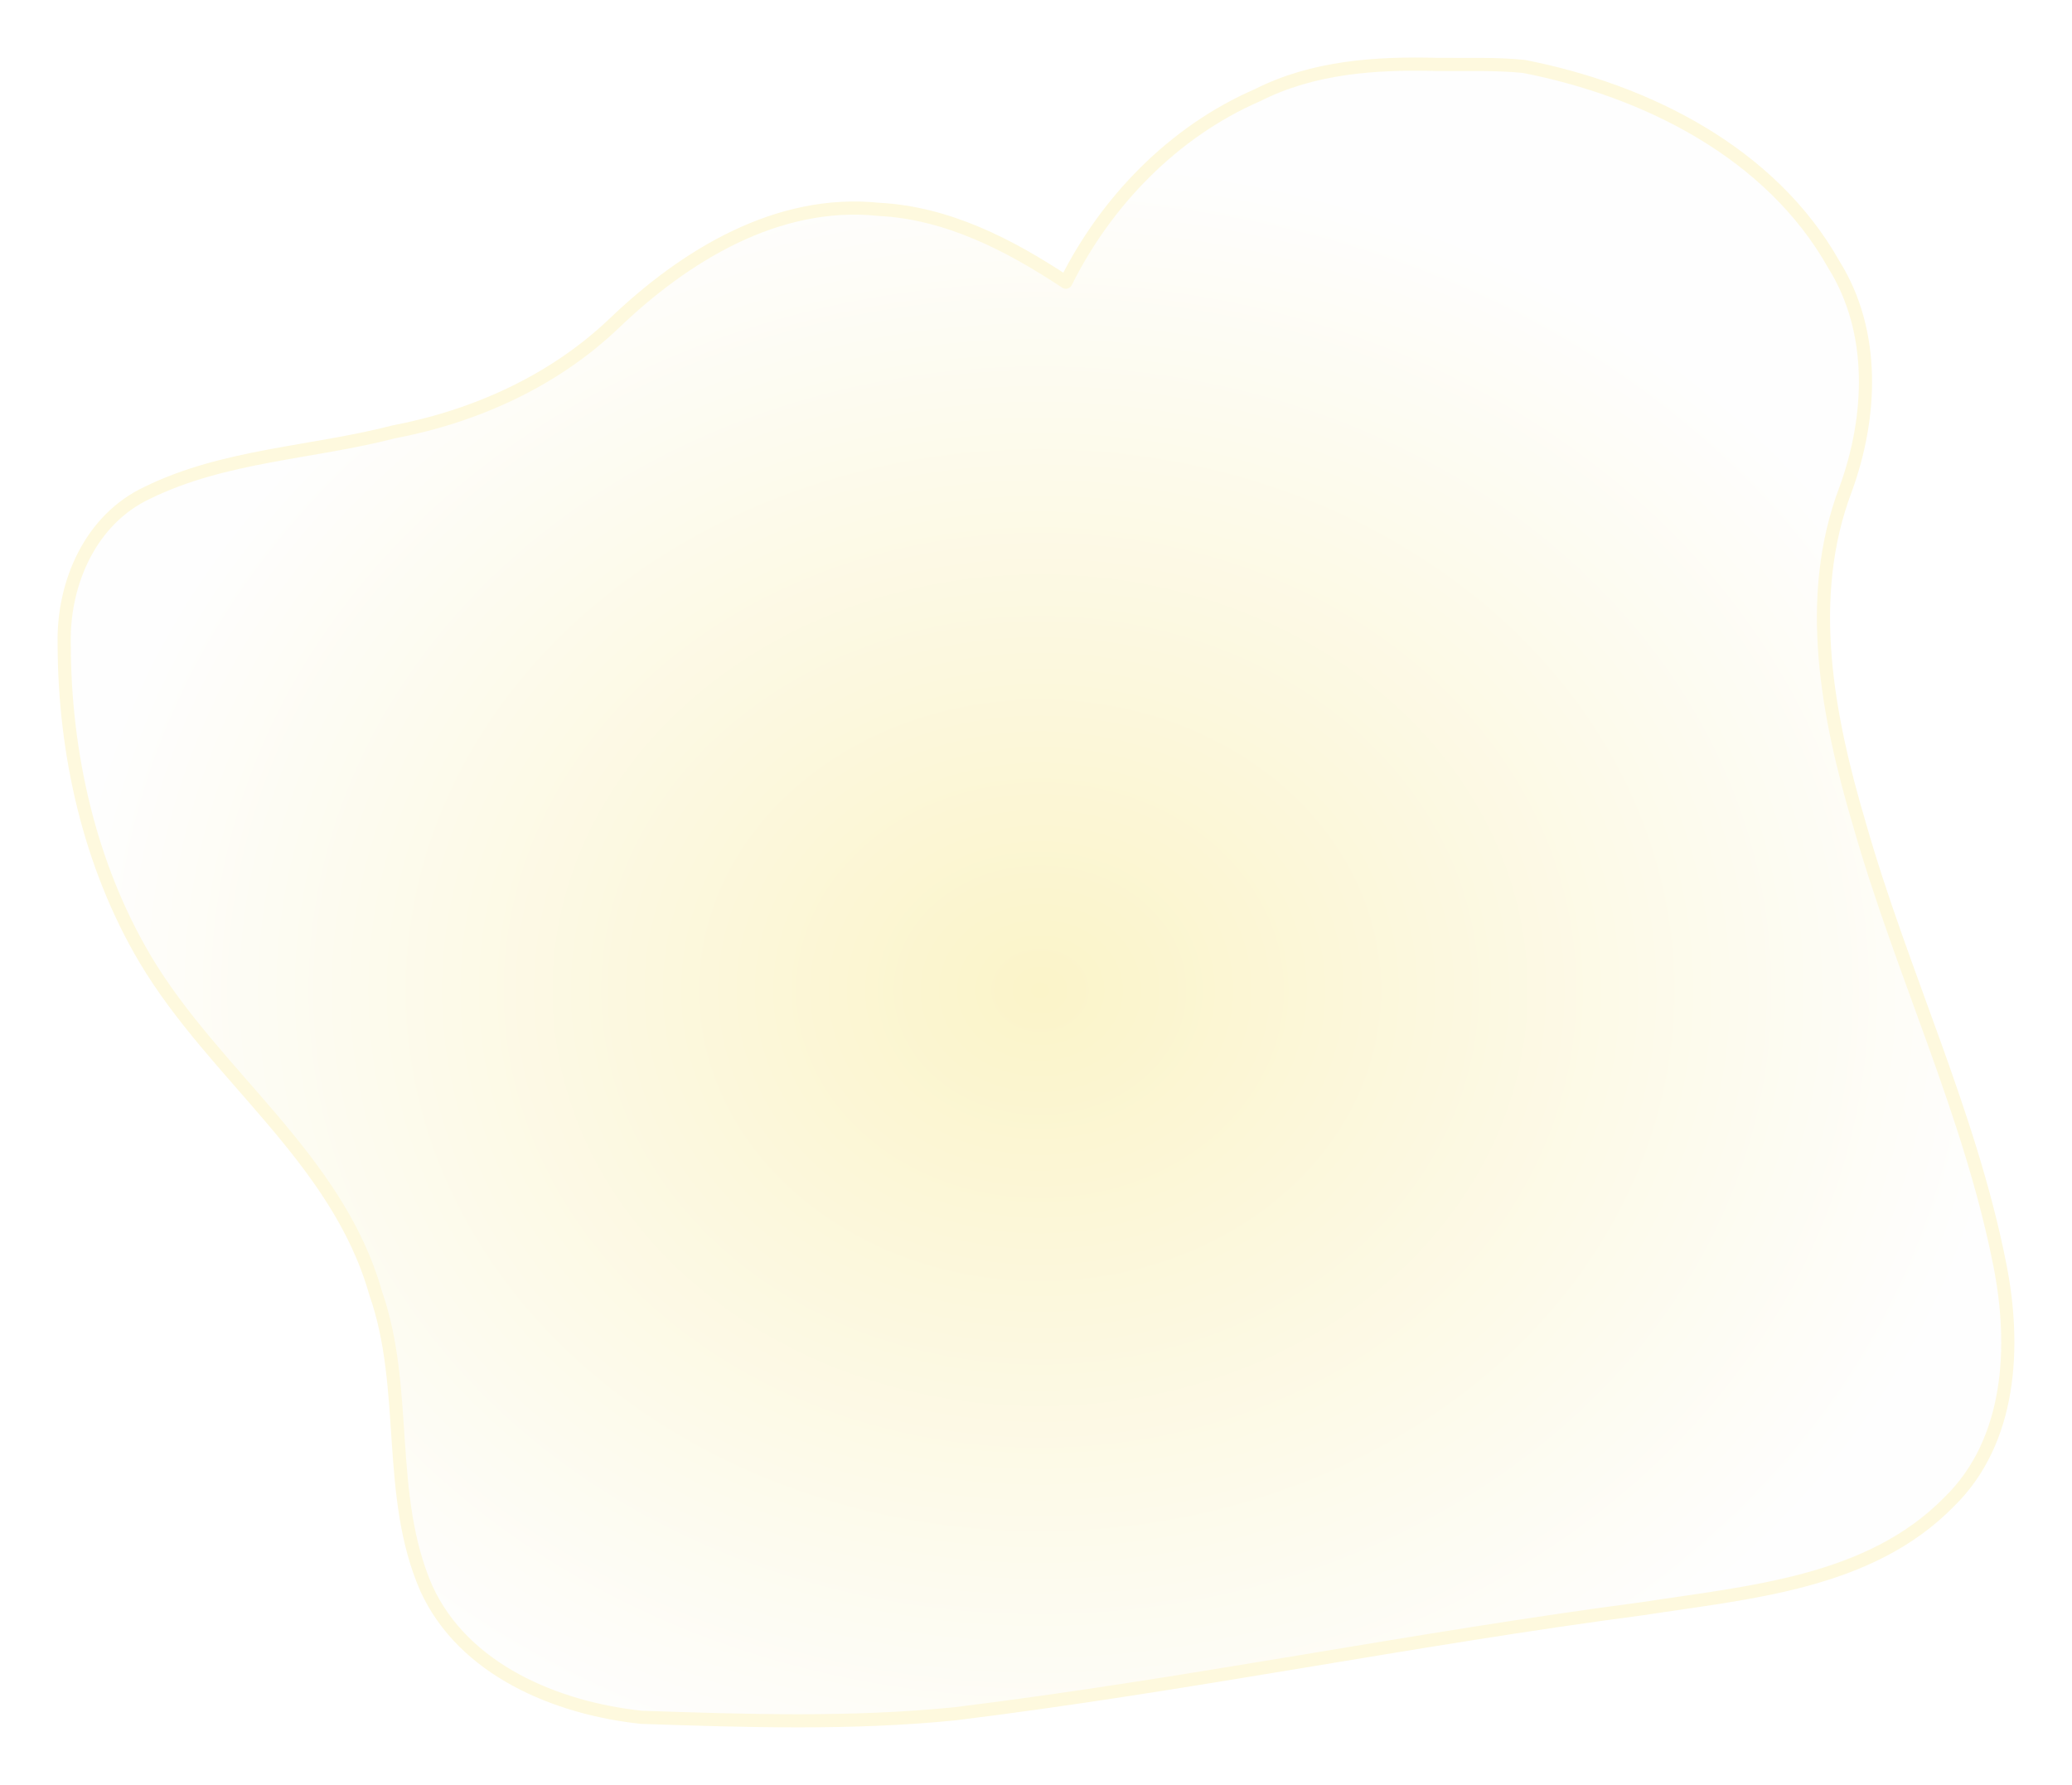 <?xml version="1.0" encoding="UTF-8" standalone="no"?>
<svg
   xmlns:dc="http://purl.org/dc/elements/1.1/"
   xmlns:cc="http://creativecommons.org/ns#"
   xmlns:rdf="http://www.w3.org/1999/02/22-rdf-syntax-ns#"
   xmlns:svg="http://www.w3.org/2000/svg"
   xmlns="http://www.w3.org/2000/svg"
   xmlns:xlink="http://www.w3.org/1999/xlink"
   version="1.1"
   id="svg2"
   height="542.79"
   width="630.009">
  <title
     id="title5366">Bulls Eye (remixed)</title>
  <defs
     id="defs60">
    <linearGradient
       id="linearGradient5334">
      <stop
         id="stop5336"
         offset="0"
         style="stop-color:#fbf4c9;stop-opacity:1;" />
      <stop
         id="stop5338"
         offset="1"
         style="stop-color:#fefefe;stop-opacity:1" />
    </linearGradient>
    <filter
       id="filter5234"
       style="color-interpolation-filters:sRGB">
      <feColorMatrix
         id="feColorMatrix5236"
         result="colormatrix"
         values="1 0 0 0 0 0 1 0 0 0 0 0 1 0 0 -0.212 -0.715 -0.072 1 0 "
         in="SourceGraphic" />
      <feComposite
         k1="0"
         id="feComposite5238"
         result="composite"
         k4="0"
         k3="0"
         k2="1"
         operator="arithmetic"
         in2="colormatrix"
         in="SourceGraphic" />
      <feGaussianBlur
         id="feGaussianBlur5240"
         result="blur1"
         stdDeviation="5 0.01" />
      <feGaussianBlur
         id="feGaussianBlur5242"
         result="blur2"
         stdDeviation="0.01 5"
         in="composite" />
      <feBlend
         id="feBlend5244"
         result="blend"
         mode="lighten"
         in2="blur1"
         in="blur2" />
    </filter>
    <filter
       id="filter5246"
       style="color-interpolation-filters:sRGB">
      <feColorMatrix
         id="feColorMatrix5248"
         result="colormatrix"
         values="1 0 0 0 0 0 1 0 0 0 0 0 1 0 0 -0.212 -0.715 -0.072 1 0 "
         in="SourceGraphic" />
      <feComposite
         k1="0"
         id="feComposite5250"
         result="composite"
         k4="0"
         k3="0"
         k2="1"
         operator="arithmetic"
         in2="colormatrix"
         in="SourceGraphic" />
      <feGaussianBlur
         id="feGaussianBlur5252"
         result="blur1"
         stdDeviation="5 0.01" />
      <feGaussianBlur
         id="feGaussianBlur5254"
         result="blur2"
         stdDeviation="0.01 5"
         in="composite" />
      <feBlend
         id="feBlend5256"
         result="blend"
         mode="lighten"
         in2="blur1"
         in="blur2" />
    </filter>
    <filter
       id="filter5258"
       style="color-interpolation-filters:sRGB">
      <feColorMatrix
         id="feColorMatrix5260"
         result="colormatrix"
         values="1 0 0 0 0 0 1 0 0 0 0 0 1 0 0 -0.212 -0.715 -0.072 1 0 "
         in="SourceGraphic" />
      <feComposite
         k1="0"
         id="feComposite5262"
         result="composite"
         k4="0"
         k3="0"
         k2="1"
         operator="arithmetic"
         in2="colormatrix"
         in="SourceGraphic" />
      <feGaussianBlur
         id="feGaussianBlur5264"
         result="blur1"
         stdDeviation="5 0.01" />
      <feGaussianBlur
         id="feGaussianBlur5266"
         result="blur2"
         stdDeviation="0.01 5"
         in="composite" />
      <feBlend
         id="feBlend5268"
         result="blend"
         mode="lighten"
         in2="blur1"
         in="blur2" />
    </filter>
    <filter
       id="filter5270"
       style="color-interpolation-filters:sRGB">
      <feColorMatrix
         id="feColorMatrix5272"
         result="colormatrix"
         values="1 0 0 0 0 0 1 0 0 0 0 0 1 0 0 -0.212 -0.715 -0.072 1 0 "
         in="SourceGraphic" />
      <feComposite
         k1="0"
         id="feComposite5274"
         result="composite"
         k4="0"
         k3="0"
         k2="1"
         operator="arithmetic"
         in2="colormatrix"
         in="SourceGraphic" />
      <feGaussianBlur
         id="feGaussianBlur5276"
         result="blur1"
         stdDeviation="5 0.01" />
      <feGaussianBlur
         id="feGaussianBlur5278"
         result="blur2"
         stdDeviation="0.01 5"
         in="composite" />
      <feBlend
         id="feBlend5280"
         result="blend"
         mode="lighten"
         in2="blur1"
         in="blur2" />
    </filter>
    <filter
       id="filter5282"
       style="color-interpolation-filters:sRGB">
      <feColorMatrix
         id="feColorMatrix5284"
         result="colormatrix"
         values="1 0 0 0 0 0 1 0 0 0 0 0 1 0 0 -0.212 -0.715 -0.072 1 0 "
         in="SourceGraphic" />
      <feComposite
         k1="0"
         id="feComposite5286"
         result="composite"
         k4="0"
         k3="0"
         k2="1"
         operator="arithmetic"
         in2="colormatrix"
         in="SourceGraphic" />
      <feGaussianBlur
         id="feGaussianBlur5288"
         result="blur1"
         stdDeviation="5 0.01" />
      <feGaussianBlur
         id="feGaussianBlur5290"
         result="blur2"
         stdDeviation="0.01 5"
         in="composite" />
      <feBlend
         id="feBlend5292"
         result="blend"
         mode="lighten"
         in2="blur1"
         in="blur2" />
    </filter>
    <filter
       id="filter5294"
       style="color-interpolation-filters:sRGB">
      <feColorMatrix
         id="feColorMatrix5296"
         result="colormatrix"
         values="1 0 0 0 0 0 1 0 0 0 0 0 1 0 0 -0.212 -0.715 -0.072 1 0 "
         in="SourceGraphic" />
      <feComposite
         k1="0"
         id="feComposite5298"
         result="composite"
         k4="0"
         k3="0"
         k2="1"
         operator="arithmetic"
         in2="colormatrix"
         in="SourceGraphic" />
      <feGaussianBlur
         id="feGaussianBlur5300"
         result="blur1"
         stdDeviation="5 0.01" />
      <feGaussianBlur
         id="feGaussianBlur5302"
         result="blur2"
         stdDeviation="0.01 5"
         in="composite" />
      <feBlend
         id="feBlend5304"
         result="blend"
         mode="lighten"
         in2="blur1"
         in="blur2" />
    </filter>
    <filter
       id="filter5306"
       style="color-interpolation-filters:sRGB">
      <feColorMatrix
         id="feColorMatrix5308"
         result="colormatrix"
         values="1 0 0 0 0 0 1 0 0 0 0 0 1 0 0 -0.212 -0.715 -0.072 1 0 "
         in="SourceGraphic" />
      <feComposite
         k1="0"
         id="feComposite5310"
         result="composite"
         k4="0"
         k3="0"
         k2="1"
         operator="arithmetic"
         in2="colormatrix"
         in="SourceGraphic" />
      <feGaussianBlur
         id="feGaussianBlur5312"
         result="blur1"
         stdDeviation="5 0.01" />
      <feGaussianBlur
         id="feGaussianBlur5314"
         result="blur2"
         stdDeviation="0.01 5"
         in="composite" />
      <feBlend
         id="feBlend5316"
         result="blend"
         mode="lighten"
         in2="blur1"
         in="blur2" />
    </filter>
    <radialGradient
       gradientUnits="userSpaceOnUse"
       gradientTransform="matrix(0.245,0,0,0.209,-48.862,40.328)"
       r="1210.405"
       fy="1247.867"
       fx="1490.197"
       cy="1247.867"
       cx="1490.197"
       id="radialGradient5340"
       xlink:href="#linearGradient5334" />
  </defs>
  <path
     id="path4916"
     d="m 437.157,19.595 c -18.684,-0.51 -37.883,0.751 -54.843,9.365 -25.507,11.066 -46.028,32.324 -58.235,56.856 C 307.036,74.532 288.122,64.722 267.251,63.665 c -30.929,-3.246 -59.16,14.164 -80.6,34.745 -18.414,17.537 -42.208,28.209 -67.041,32.948 -24.818,6.404 -51.487,7.049 -74.771,18.477 -17.359,8.096 -25.708,27.532 -25.322,45.875 0.059,33.266 7.617,67.274 24.686,96.063 21.057,35.339 58.432,60.514 69.989,101.383 10.211,29.005 3.072,61.48 15.427,89.844 11.341,24.884 39.642,36.477 65.385,39.228 31.73,1.075 63.683,2.118 95.317,-1.067 70.066,-8.605 139.274,-22.788 209.256,-31.98 32.262,-5.006 68.857,-7.744 93.046,-32.441 19.073,-18.536 20.329,-47.57 15.442,-72.129 -9.086,-46.101 -29.838,-88.81 -42.664,-133.868 -9.681,-32.709 -16.756,-68.891 -4.247,-101.882 8.03,-22.004 9.255,-47.874 -3.545,-68.385 -19.18,-34.087 -57.028,-52.988 -94.239,-60.277 -8.704,-0.875 -17.48,-0.522 -26.212,-0.606 z"
     style="opacity:1;fill:url(#radialGradient5340);fill-opacity:1;stroke:#fef9de;stroke-width:4;stroke-linecap:round;stroke-linejoin:round;stroke-miterlimit:4;stroke-dasharray:none;stroke-dashoffset:0;stroke-opacity:1" />
  <ellipse
     transform="matrix(0.245,0,0,0.245,-48.862,1.035)"
     ry="506.939"
     rx="506.939"
     cy="1201.347"
     cx="1454.041"
     id="path5232"
     style="opacity:1;fill:#f5d209;fill-opacity:1;stroke:none;stroke-width:9;stroke-linecap:round;stroke-linejoin:round;stroke-miterlimit:4;stroke-dasharray:none;stroke-dashoffset:0;stroke-opacity:1;filter:url(#filter5306)" />
  <path
     transform="matrix(0.245,0,0,0.245,-48.862,1.035)"
     id="path8"
     d="m 992.02,1131.51 c 4.05,6.25 16.06,0.44 20.3,-3.51 11.8,-10.94 33.5,-25.66 34.7,-43.49 l 4,0 c 0.84,-5.05 5.52,-8.27 8,-12 1.9,-2.85 4.51,-6.31 6,-9 0.96,-1.74 -0.38,-4.27 1,-6 2.66,-3.33 6.71,-5.06 9,-8 3.28,-4.21 3.13,-16.47 9,-15 l 12,-19 2,1 9,-18 c 6.94,-0.82 14.66,-14.62 19.31,-19.58 17.36,-18.509 35.9,-35.58 54.69,-52.42 l -1,-2 41,-28 c 2.09,-7.986 13.24,-9.906 20,-12.659 3.9,-1.589 5.74,-5.002 9.13,-7.197 3.23,-2.093 7.27,-2.267 10.49,-4.357 16.47,-10.683 33.38,-21.987 51.8,-29.525 40.23,-16.46 83.73,-17.262 126.58,-17.262 42.61,0 85.87,-1.124 128,5.439 50.37,7.848 98.51,25.277 144,47.801 13.2,6.535 28.34,10.911 40.58,19.146 10.88,7.328 17.11,17.425 26.63,25.869 19.29,17.108 48.39,35.791 59.37,59.785 7.07,15.45 -5.28,39.19 -7.29,54.96 -3.06,23.91 3.05,43.91 10.71,66 l 1,0 0,-3 1,0 c 7.17,24 38.99,41.44 63,34.57 8.98,-2.57 13.24,-9.6 21,-13.57 -9.12,-72.18 -32.05,-143.64 -72.08,-204.83 -58.85,-89.979 -149.2,-162.722 -251.96,-196.117 -160.6,-52.193 -343.33,-16.854 -469.92,96.368 -65.32,58.421 -109.87,130.984 -137.37,213.579 -8.52,25.58 -14.63,52.27 -17.95,79 -1.16,9.28 -0.87,28.87 14.28,21 z"
     style="fill:#f9e369;stroke:none;filter:url(#filter5294)" />
  <path
     transform="matrix(0.245,0,0,0.245,-48.862,1.035)"
     id="path16"
     d="m 1023.02,1048.51 -1,-3 11,-6 c 2.36,-8.3 10.5,-11.27 16.21,-16.58 4.61,-4.29 8.59,-10.51 12.83,-15.3 22.18,-25.07 41.82,-51.552 65.96,-75.135 60,-58.625 129.75,-112.126 213,-132.236 27.43,-6.626 58.92,-5.076 87,-5.764 60.67,-1.486 119.29,2.39 179,12.341 32.5,5.416 64.41,20.632 96,29.764 9.39,2.716 16.93,8.108 27,8.91 l 0,3 26,11.361 8,1.639 14,8.532 12,1.468 1,0 -1,-10 c -4.54,-3.951 -5.74,-9.155 -8.52,-14.184 -4.04,-7.312 -9.9,-13.959 -15.16,-20.406 -19.15,-23.469 -44.95,-43.999 -70.32,-60.32 -12.66,-8.142 -26.9,-11.784 -39.91,-18.492 -122.55,-63.196 -271.24,-62.802 -396.09,-5.779 -5.22,2.383 -10.81,2.445 -16,4.533 -12.38,4.978 -24.67,12.27 -36,19.272 -73.88,45.662 -141.41,111.615 -177.48,191.361 -8.36,18.495 -13.5,36.225 -17.8,56.015 -3.42,15.72 -5.98,27.72 10.28,35 m 482,-348 0,1 8,0 -8,-1 z"
     style="fill:#faec9d;stroke:none;filter:url(#filter5282)" />
  <path
     transform="matrix(0.245,0,0,0.245,-48.862,1.035)"
     id="path4948"
     d="m 1102.02,889.51 -17,19 0,7 -3,7 -3,2 1,4 c -3.36,0.531 -3.93,6.973 0.08,7.759 5,0.98 11.06,-4.773 14.66,-7.592 5.53,-4.341 9.09,-10.405 14.4,-14.792 7.31,-6.042 15.38,-10.784 22.45,-17.241 17.61,-16.083 36.48,-28.354 55.92,-41.805 26.27,-18.174 51.81,-36.668 80.62,-51.347 50.72,-25.836 104.46,-26.927 159.87,-29.001 35.83,-1.34 73.28,-2.863 109,0.885 34.13,3.582 67.26,7.374 101,13.935 4.72,0.918 31.72,6.927 28.35,-3.806 -2.68,-8.494 -17.96,-15.782 -25.11,-20.407 -17.21,-11.129 -36.52,-20.817 -56.24,-26.843 -11.42,-3.488 -23.71,-4.891 -34.94,-8.676 -31.26,-10.54 -66.09,-12.069 -99.06,-12.069 -93.05,0 -186.21,29.47 -261.47,84.866 -18.43,13.567 -38.54,26.673 -54.4,43.157 -5.87,6.105 -9.5,13.488 -14.8,19.843 -6.69,8.026 -17.2,12.611 -18.33,24.134"
     style="fill:#fbf4c9;stroke:none;filter:url(#filter5270)" />
  <path
     transform="matrix(0.245,0,0,0.245,-48.862,1.035)"
     id="path18"
     d="m 2342.02,790.51 2,-1 0,1 -6,10 -1,-3 -6,7 0,1 8,-3 -3,16 -9,1 -2,3 0,1 8,-1 2.39,19 -1.2,7.889 2.81,2.111 0,1 -5,0 2,5 -1,0 0,-2 -1,0 -1,4 3,6 9,0 -1,11 7,-5 5,-1 1,6 -3,-1 -3,2 -3,4 c 2.53,1.525 4.7,3.307 7,1 l 1,0 2,2 4,2 0,1 c -7.03,1.763 -8.53,3.896 -10,11 l 7,4 -10,4 1,5 -1,0 0,-3 -1,0 1,14 -1,0 0,-6 -1,0 0,4 -6,1 6,22 -2,-11 -5,-7 -1,0 1,7 -3,3 7,0 c 0,5.388 -2.41,16.38 2,20 l -1,-10 c 5,6.596 0.63,22.976 0,31 l 1,0 1,-9 1,0 2,9 5,-2 -3,4 4,11 -4,0 -1,-11 -1,0 0,3 -1,0 0,-4 -2,0 0,8 1,0 1,-2 1,12 3,0 -1,-3 1,0 1,3 3,-1 0,4 1,0 1,-5 1,0 1,13 1,0 0,-3 1,0 -1,10 1,0 0,-3 1,0 -1,9 1,0 1,-6 1,0 1,8 -1,0 0,-4 -1,0 -2,11 1,0 1,-5 1,0 -3,12 1,0 1,-4 1,0 1,5 -2,6 2,3 2,-1 2,2 0,4 2,-3 1,0 9.29,18 3.71,6 1,4 -1,3 2,-1 0,1 -1,2 0,1 1,0 1,-3 8,5 -8,2 3,3 -1,3 5,3 -6,3 -5,7 14,-3 1,7 3,4 8,-1 3,-2 c 1.98,4.22 3.89,9.08 9,9 l 4,8 -3,-2 3,5 -3,-1 -3,5 3,1 1,0 5,-2 -1,-3 c 5.32,4.59 11.31,12.17 19,12.48 12.89,0.52 12,-21.2 12,-29.48 l 1,0 0,3 1,0 -1,-9 1,0 0,3 1,0 0,-5 -3,3 -1,0 0,-13 1,0 0,2 1,0 5,-6 -2,-7 -4,4 -1,0 7,-13 -10,5 c 4.17,-5.26 9.53,-10.04 10,-17 l -2,0 0,5 -1,0 0,-4 -4,3 0,-5 0,-1 c 2.41,-3.29 5.23,-9.46 0,-11 2.49,-6.33 -1.36,-14.05 -4,-20 l 3,1 1,-7 -6,1 c -0.96,-4.99 -1.95,-8.25 2,-12 l 0,-1 -5,2 4,-4 0,-1 -6,2 -1,-4 4,-2 -3,-1 2,-3 -4,1 2,-3 -4,1 6,-4 0,-1 -6,-2 2,-3 -4,1 2,-3 -3,0 0,-1 3,-1 0,-1 -3,0 2,-3 -4,1 2,-3 -2,0 2,-2 -3,-4 0,-1 3,-2 -6,2 3,-3 0,-10 -6,3 1,-3 0,-10 -4,2 1,-3 -2,1 0,-1 1,-8 -4,2 -1,-14 -4,3 c 2.34,-4.642 1.81,-7.257 0,-12 l -2,2 -1,-3 2,0 -1,-7 1,0 0,2 1,0 -8,-22 -2,2 -8,-30 -5,3 1,-7 2,0 0,-11 -6,4 1,6 -5,-3 0,-1 4,-13 -2,0 -2,6 -1,0 2,-8 0,-2 -2,0 0,-1 3,-1 3,-10 0,-11 -3,13 -6,-4 1,-6 c 5.66,-0.84 3.25,-8.513 0,-11 l -2,8 -1,0 1,-15 2,1 -2,-14 -1,0 -2,11 2,3 -8,-18 c 0.49,-3.137 0.04,-4 -3,-5 l 0,-1 2,-3 -4,-1 1,-3 -10,-2 c -7.14,2.859 -16.34,15.745 -19,23 z"
     style="fill:#fbf4c9;stroke:none;filter:url(#filter5258)" />
  <path
     transform="matrix(0.245,0,0,0.245,-48.862,1.035)"
     id="path24"
     d="m 1816.02,873.801 0,1 4,2 c -0.77,5.373 3.21,8.29 6.31,12.285 5.83,7.496 11.24,15.302 17.02,22.827 19.96,25.974 35.04,56.88 47.82,86.888 35.02,82.22 45.95,177.13 30.39,265 -10.35,58.42 -31.65,116.44 -62.96,167 -32.13,51.88 -72.67,97.84 -121.58,134.52 -146.13,109.6 -349.35,128.59 -511,41.17 -47.23,-25.54 -90.28,-58.37 -126.91,-97.69 -74.23,-79.68 -112.97,-178.5 -126.8,-285 -4.46,-34.34 -3.58,-75.05 3.37,-109 1.91,-9.32 3.33,-18.72 5.46,-28 0.81,-3.55 2.85,-8.3 -0.12,-11 l 0,-1 2,-2 c -4.44,1.02 -13.01,1.94 -16.06,5.56 -3.77,4.48 -3.89,13.89 -5.18,19.44 -3.88,16.75 -7.24,33.86 -8.83,51 -7.238,77.79 1.31,152.73 25.67,227 6.45,19.68 15.85,38.17 24.26,57 3.45,7.72 10.56,14.62 6.14,23 l 3,-1 0,4 3,-2 -1,8 4,1 -3,5 4,10 0,1 -6,4 2,3 -2,0 1,5 8,0 -2,3 3,-1 3,3 1,7 -10,5 0,1 9,1 0,-1 -4,1 9,-5 -5,9 -3,-1 2,5 8,-6 c -0.11,7.55 -3.38,11.22 -11,12 l 0,1 7,1 6,3 -3,1 c -0.51,3.87 -4.77,3 -8,3 l 0,1 8,0 0,1 -5,0 0,1 9,1 0,1 -9,2 -1,0 -4,-1 0,1 13,2 -3,3 0,1 10,-1 0,1 -8,1 0,1 7,0 0,1 -3,0 0,1 2,2 -4,0 1,2 -1,0 -2,-3 0,-1 -13,-5 -7,0 -3,2 -1,-3 -2,2 -3,-4 -3,1 -1,-4 -1,0 0,3 -1,0 -2,-5 -1,3 -1,0 -4,-10 -1,0 0,4 -1,0 c -3.45,-7.24 -8.86,-12.44 -16,-16 l 3,6 -8,-3 0,-1 1,-2 7,-3 0,-1 -10,-3 0,-1 4,-3 -6,0 3,-3 0,-1 -7,0 0,-1 3,-1 0,-1 -5,0 4,-3 0,-1 -5,0 0,-1 3,-1 0,-1 -6,1 0,-1 3,-1 0,-1 -4,0 0,-1 3,-1 -3,-1 1,-2 -3,0 2,-3 -2,-2 -3,0 1,-2 -2,0 1,-2 -2,0 1,-2 -2,0 1,-2 -2,0 1,-2 -2,0 1,-2 -2,0 1,-2 -2,0 1,-2 -2,0 1,-2 -2,0 -2,-10 -2,0 1,-2 -2,0 1,-2 -2,0 1,-2 -2,0 -2,-2 0,-1 2,0 0,-1 -3,0 0,-1 2,0 0,-1 -3,0 0,-1 2,-2 -6,-4 3,-1 0,-1 -6,0 0,-1 3,0 0,-1 -5,-3 0,-1 2,-2 -4,0 2,-3 -5,1 -1,0 -11,-9 -4,2 -3,-9 -1,0 0,3 -5,0 0,-3 -2,-4 -1,0 0,3 -19,-3 0,1 7,0 0,1 -9,3 -3,-1 3,7 c -2.174,-1.94 -3.559,-3.64 -4,0 l -1,0 -1,-3 -1,3 -1,0 0,-2 -1,0 0,3 -1,0 0,-2 -1,0 -1,5 -2,-2 -1,5 -3,0 1,7 -1,0 -2,-5 0,7 -4,-2 2,9 -5,-2 0,8 c 4.089,4.6 5.851,13.47 3,19 l 4,7 -3,-1 1,8 1,0 0,-4 1,0 c 0.971,4.81 3.236,7.65 8,9 l -5,4 0,1 6,3 -5,4 7,0 0,1 -5,1 0,1 5,1 0,1 -3,1 3,2 -3,1 0,1 4,1 -3,1 0,1 4,1 0,1 -4,0 0,1 4,0 -2,2 0,1 4,0 0,1 c -2.764,1.06 -1.211,1.74 1,2 l 0,1 -4,0 0,1 6,0 0,1 -4,0 0,1 2,3 4,0 0,1 -5,0 0,1 6,0 0,1 -5,0 0,1 6,0 0,1 -4,0 0,1 5,0 0,1 -4,0 0,1 5,0 0,1 -4,0 0,1 5,0 0,1 -6,0 -1,3 -1,3 0,1 5,0 0,1 -3,0 0,1 5,0 0,1 c -2.764,1.06 -1.211,1.74 1,2 l 0,1 -3,0 0,1 5,0 0,1 -3,1 0,1 5,0 0,1 -4,0 0,1 5,1 0,1 -3,0 0,1 5,1 0,1 -3,1 5,1 0,1 -3,1 6,2 0,1 -4,0 0,1 7,2 0,1 -5,0 0,1 10,3 0,1 -6,0 0,1 10,4 0,1 -5,0 0,1 24,17 3,11 -3,-1 10,14 1,0 1,-2 29,19 -4,-1 c 1.03,5.98 9.25,10.59 15,10 l 20,16 -4,-1 c 7.46,14.37 33.03,18.11 44,30 l 2,-1 18,15 1,0 1,-6 c 2.52,1.66 4.66,3.41 7,1 l 12,5 0,-5 3,4 1,0 -1,-4 2,2 1,0 1,-3 c 1.63,2.72 3.47,2.65 4,0 2.47,1.5 3.33,2.03 4,-1 l 5,4 6,-5 -1,-3 5,-4 2,0 -1,-2 2,0 -1,-2 5,1 -4,-3 0,-9 4,4 -3,-1 1,5 0,1 c 4.31,-1.26 4.71,-5.94 5,-10 l 6,3 -3,-6 4,2 -3,-7 4,3 -4,-10 3,4 1,0 -1,-4 1,-5 1,0 1,3 1,0 1,-6 4,1 0,-2 9,-2 0,-1 -7,-1 2,-4 16,6 0,-1 -2,0 0,-1 11,0 0,1 -8,1 0,1 11,1 6,-2 -3,4 13,1 0,1 c -2.81,1.63 -3.5,3.02 -2,6 l 5,-5 c -0.02,3.49 2.56,2.33 5,1 l 1,4 1,0 1,-3 2,4 7,-1 1,3 7,0 2,4 6,-1 6,-4 c 2.43,3.74 5.67,6.42 10,4 l 1,0 c 1.56,3.18 3.15,2.75 5,0 l 2,5 6,-1 1,0 c 2.76,4.02 7.49,3.75 12,4 l 0,1 -2,2 c 3.63,-0.6 15.81,0.76 15,4 l 10,1 8,1 14,5 21,5 1,0 c 7.29,-4.18 26.81,4.64 35,6.37 29.76,6.3 60.54,10.63 91,10.63 89.73,0 179.89,-18.26 258.71,-62.97 133.07,-75.48 233.76,-211.82 254.86,-365.03 9.01,-65.38 5.6,-128.72 -8.06,-193 -12.17,-57.3 -36.44,-116.07 -70.32,-164.039 -7.79,-11.018 -15.19,-22.245 -23.75,-32.686 -3.55,-4.329 -6.48,-9.727 -12.44,-10.275 l -1,-3 -2,2 -10,-6 6,-2 -3,-3 0,2 c -5.01,-3.388 -9.34,-1.45 -15,-1 z"
     style="fill:#fbf4c9;stroke:none;filter:url(#filter5246)" />
  <g
     style="filter:url(#filter5234)"
     transform="matrix(0.245,0,0,0.245,-54.863,14.212)"
     id="g4885">
    <path
       style="fill:#f9e369;stroke:none"
       d="m 1530,1380 0,3 c -31.36,0 -62.61,1 -94,1 -16.55,0 -35.89,1.09 -52,-2.75 -41.96,-10 -84.09,-48.77 -128,-29.07 -43.26,19.42 -36.99,73.6 -12.02,105.37 21.52,27.38 59.78,42.7 91.31,54.16 25.73,9.36 56.65,8.14 83.71,9.33 63.7,2.79 130.71,4.49 192.99,-11.18 20.72,-5.21 43.46,-10.76 63.92,-17.97 9.64,-3.41 18.86,-9.64 29.09,-10.89 2.32,-4.32 6.73,-5.08 10.91,-7.25 9.36,-4.85 18.75,-9.25 28.09,-14.05 14.57,-7.49 33.43,-25.1 42.71,-38.28 13.02,-18.47 21.98,-37.9 20.2,-61.42 -2.44,-32.09 -35.11,-54.3 -64.91,-51.91 -28.89,2.33 -45.01,24.76 -69.04,37.48 -15.19,8.05 -34.12,16.1 -50.96,19.9 -11.1,2.51 -22.64,2.56 -33.83,4.79 -19.24,3.84 -38.23,9.74 -58.17,9.74"
       id="path4879" />
    <path
       style="fill:#faec9d;stroke:none"
       d="m 1730.42,1345.8 c -11.56,4.26 -17.61,11.13 -26.74,18.4 -9.81,7.79 -26.08,16.43 -37.68,21.17 -62.26,25.44 -129.09,32.63 -196,32.63 -22.38,0 -45.81,1.86 -68,-1.3 -13.79,-1.96 -28.67,-1.66 -42,-6.24 -21.14,-7.27 -40.56,-20.86 -62.04,-26.89 -9.96,-2.8 -23.16,0.94 -29.37,9.15 -12.16,16.13 -5.58,31.86 5.24,46.37 17.96,24.09 53.84,35.55 82.17,41.4 34.02,7.01 70.37,5.51 105,5.51 37.9,0 77.53,0.93 115,-5.19 19.52,-3.19 38.97,-9.39 58,-14.25 17.48,-4.47 34.04,-6.5 50.99,-13.77 31.68,-13.6 64.08,-30.83 80.19,-62.88 11.68,-23.24 -7.07,-54.32 -34.76,-44.11 z"
       id="path44" />
    <path
       style="fill:#fbf4c9;stroke:none"
       d="m 1721,1381 c -5.01,-0.57 -11.18,2.82 -14,7 -10.24,0.72 -22.38,11.5 -32,15.66 -22.93,9.93 -46.76,16.91 -71,22.9 -63.3,15.65 -131.27,15.24 -196,12.4 -25.93,-1.13 -51.88,-6.86 -75.91,-16.71 -7.61,-3.12 -24.18,-12.19 -31.94,-6.51 -12.28,8.99 11.14,28.06 19.85,28.26 3.99,6.08 14.63,7.4 21.09,10.04 25.36,10.32 56.91,9.96 83.91,9.96 66.97,0 130.76,-0.58 196,-16.7 27.93,-6.91 53.89,-17.62 80.58,-27.99 7,-2.72 11.03,-9.55 18.42,-11.31 l 10,-8 c 0.98,-5.7 5.77,-9.67 4.85,-15.98 -0.96,-6.57 -10.3,-8.05 -13.85,-3.02 z"
       id="path48" />
  </g>
</svg>
